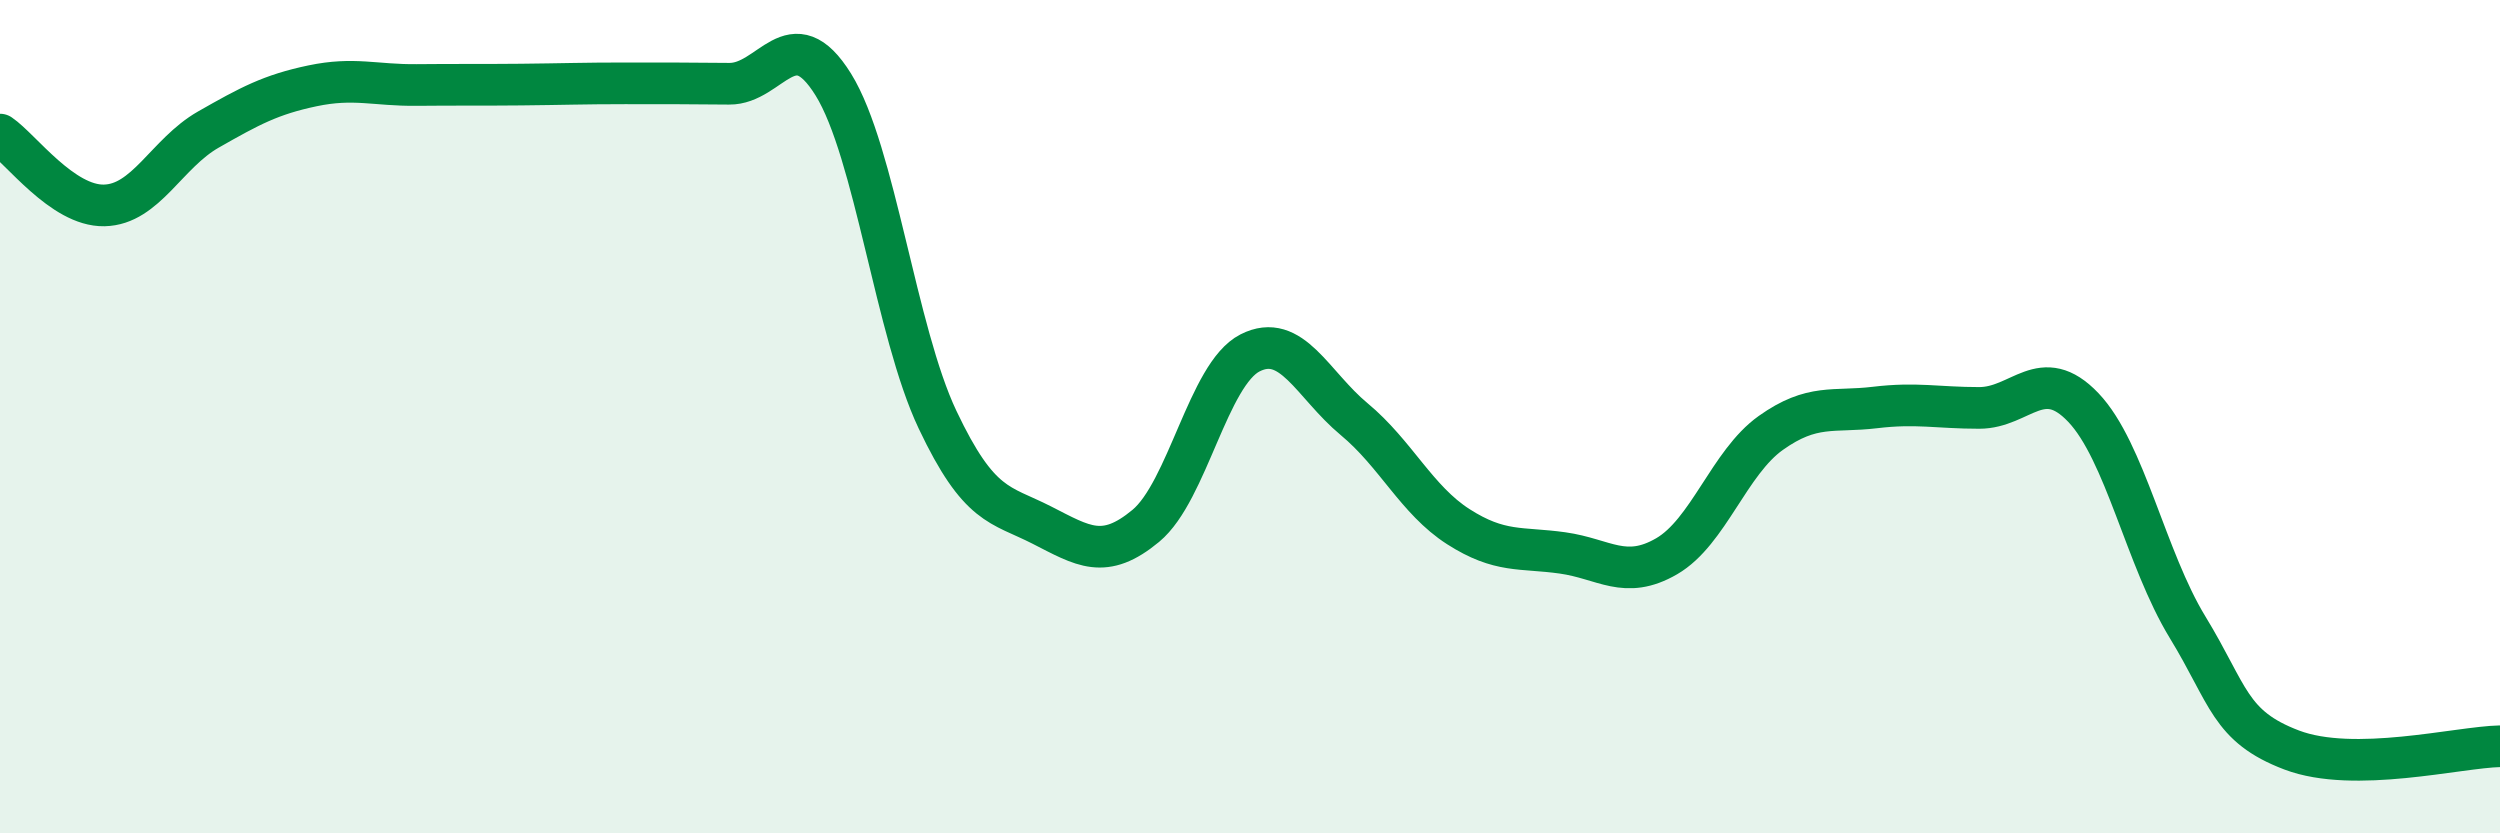 
    <svg width="60" height="20" viewBox="0 0 60 20" xmlns="http://www.w3.org/2000/svg">
      <path
        d="M 0,3.23 C 0.5,3.57 1.5,4.95 2.5,4.93 C 3.5,4.91 4,3.68 5,3.11 C 6,2.54 6.5,2.27 7.5,2.06 C 8.5,1.85 9,2.05 10,2.04 C 11,2.03 11.5,2.04 12.5,2.03 C 13.5,2.02 14,2 15,2 C 16,2 16.5,2 17.5,2.01 C 18.5,2.02 19,0.42 20,2.03 C 21,3.64 21.5,7.96 22.5,10.07 C 23.5,12.18 24,12.09 25,12.6 C 26,13.11 26.5,13.45 27.5,12.62 C 28.5,11.79 29,8.98 30,8.47 C 31,7.96 31.5,9.23 32.5,10.06 C 33.5,10.89 34,12 35,12.64 C 36,13.28 36.5,13.13 37.5,13.27 C 38.5,13.41 39,13.93 40,13.35 C 41,12.77 41.5,11.1 42.5,10.39 C 43.5,9.68 44,9.9 45,9.78 C 46,9.66 46.5,9.79 47.5,9.79 C 48.5,9.79 49,8.73 50,9.78 C 51,10.83 51.5,13.41 52.5,15.05 C 53.5,16.69 53.5,17.43 55,18 C 56.5,18.57 59,17.93 60,17.91L60 20L0 20Z"
        fill="#008740"
        opacity="0.1"
        stroke-linecap="round"
        stroke-linejoin="round"
      />
      <path
        d="M 0,3.23 C 0.5,3.57 1.5,4.95 2.5,4.93 C 3.5,4.91 4,3.68 5,3.11 C 6,2.54 6.5,2.27 7.5,2.06 C 8.5,1.85 9,2.05 10,2.04 C 11,2.03 11.5,2.04 12.5,2.03 C 13.5,2.02 14,2 15,2 C 16,2 16.5,2 17.5,2.01 C 18.5,2.02 19,0.42 20,2.03 C 21,3.64 21.5,7.96 22.5,10.07 C 23.5,12.18 24,12.09 25,12.6 C 26,13.11 26.5,13.45 27.5,12.62 C 28.5,11.79 29,8.98 30,8.47 C 31,7.96 31.5,9.23 32.5,10.06 C 33.5,10.89 34,12 35,12.64 C 36,13.28 36.5,13.13 37.5,13.27 C 38.5,13.41 39,13.93 40,13.35 C 41,12.77 41.5,11.1 42.5,10.39 C 43.5,9.68 44,9.9 45,9.78 C 46,9.66 46.5,9.79 47.5,9.79 C 48.5,9.79 49,8.73 50,9.78 C 51,10.83 51.5,13.41 52.5,15.05 C 53.5,16.69 53.5,17.43 55,18 C 56.5,18.57 59,17.93 60,17.91"
        stroke="#008740"
        stroke-width="1"
        fill="none"
        stroke-linecap="round"
        stroke-linejoin="round"
      />
    </svg>
  
